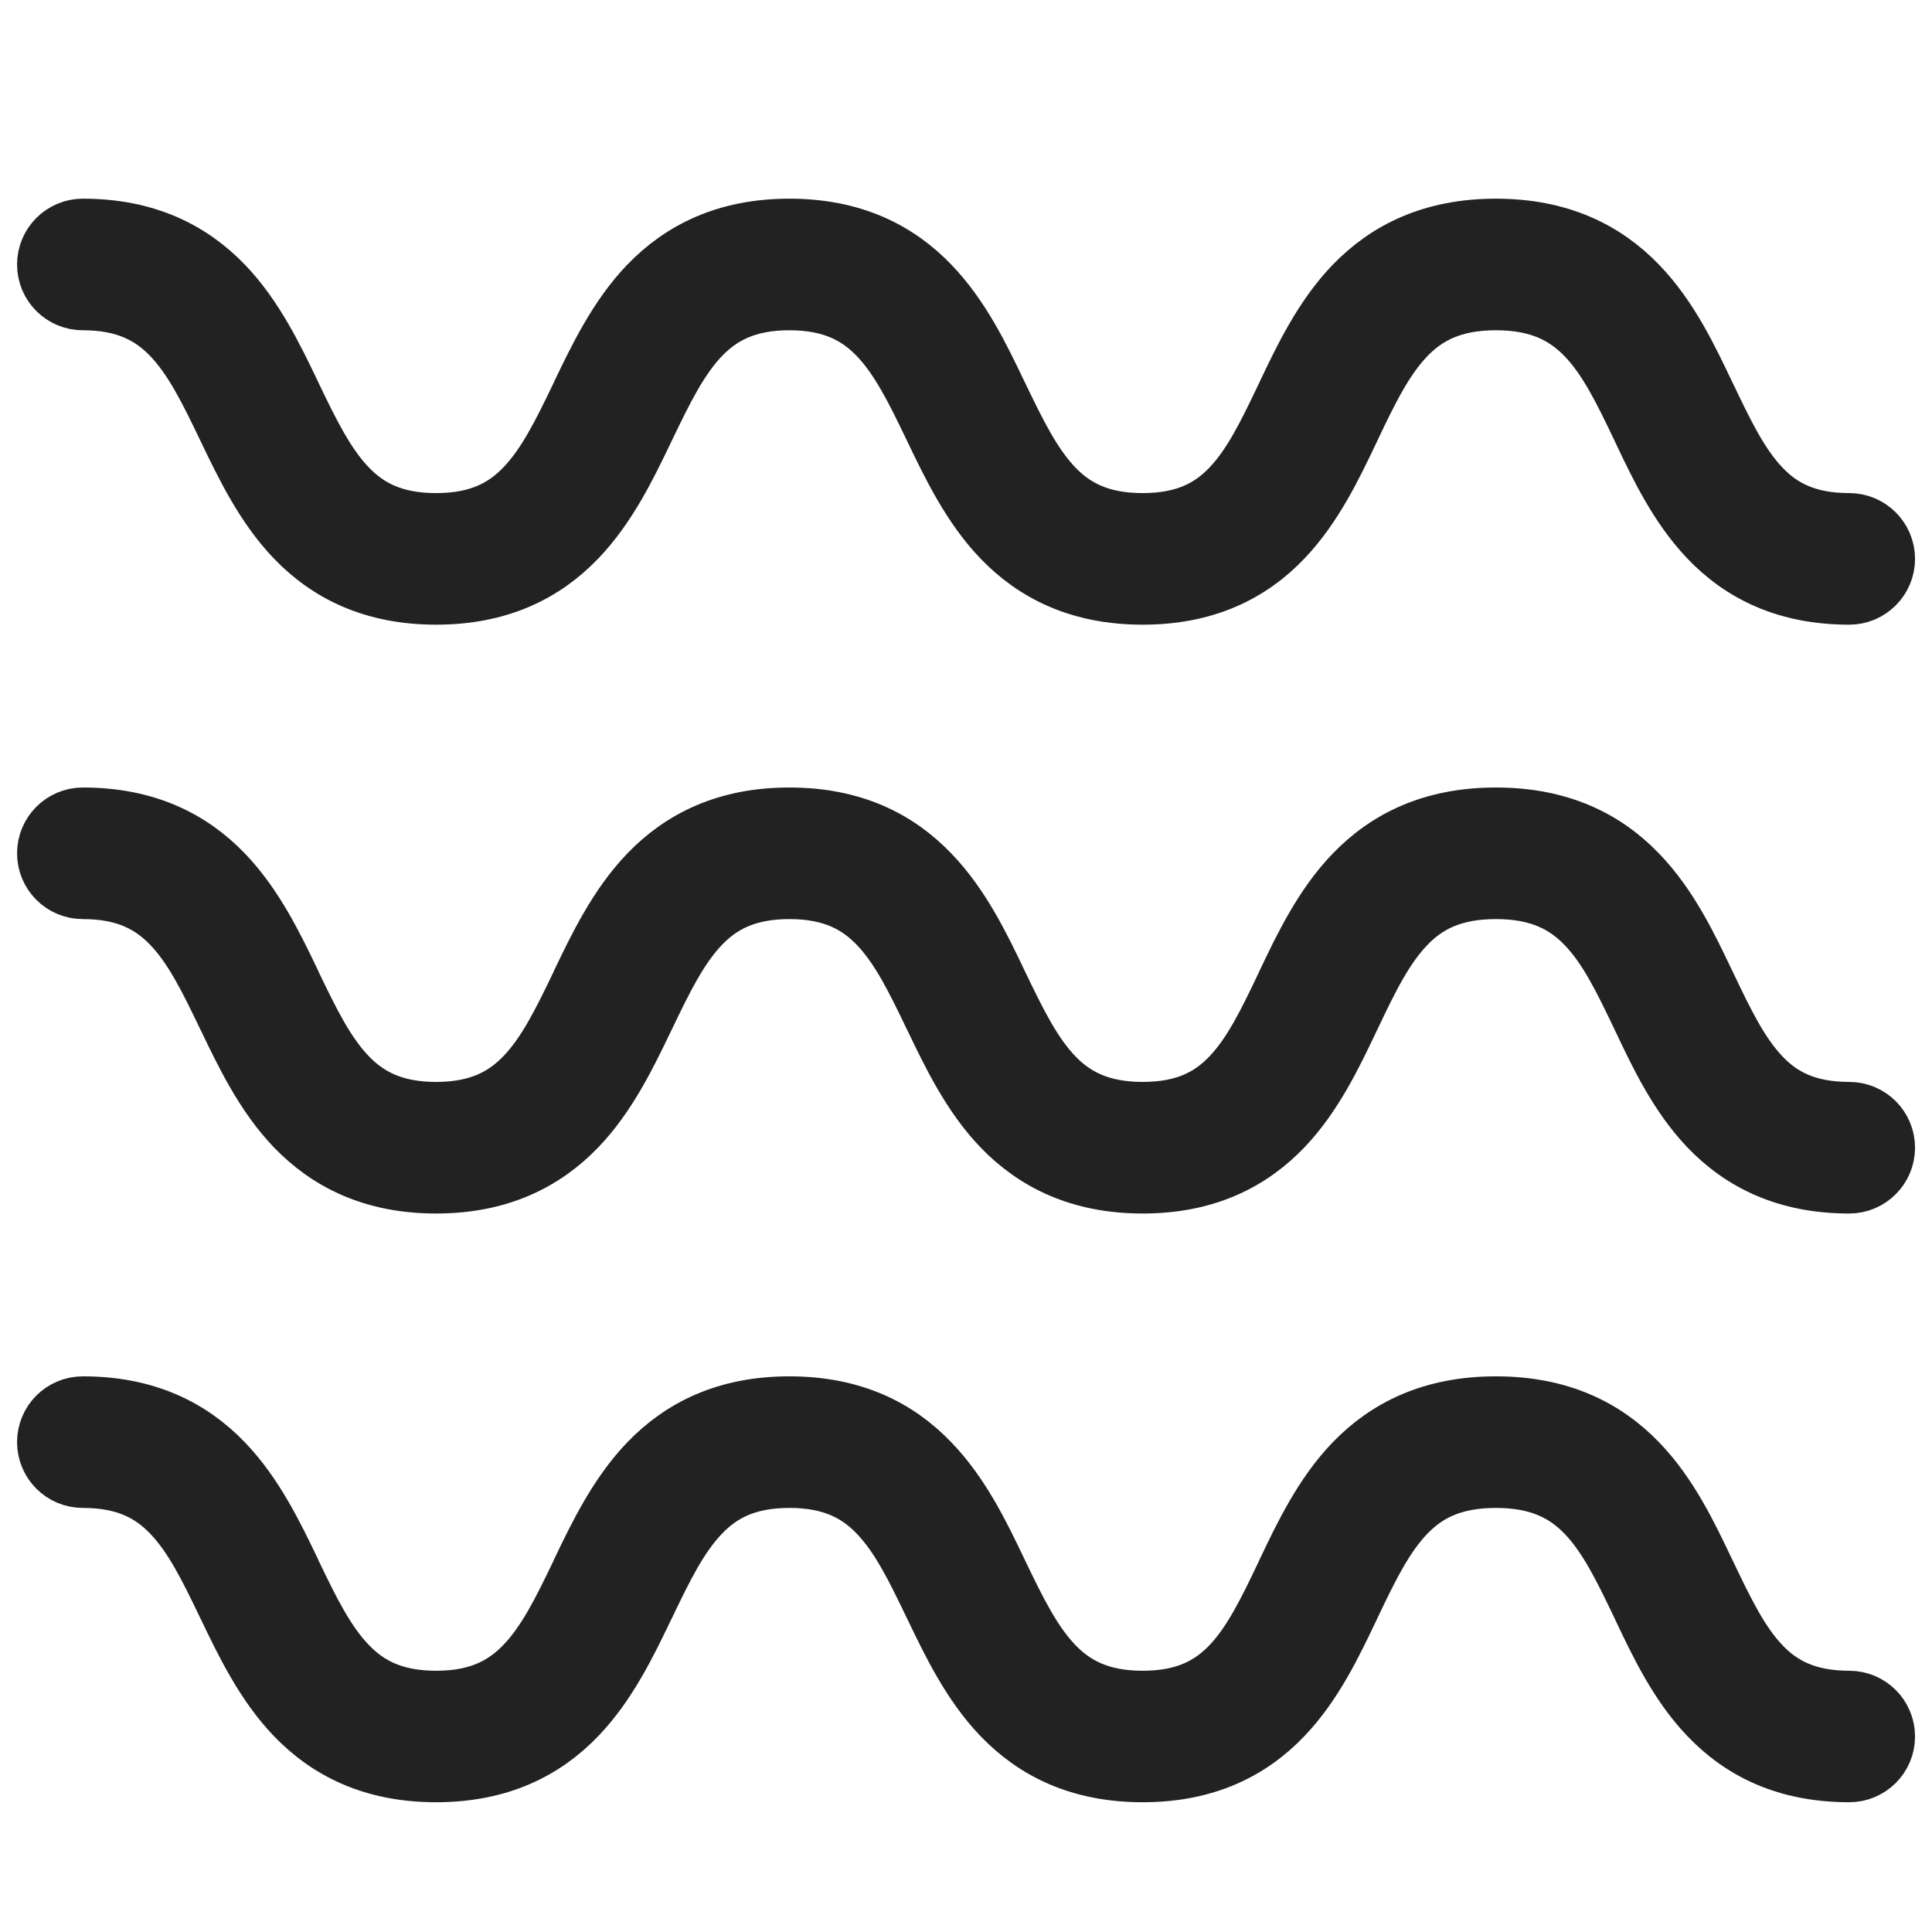 <svg xmlns="http://www.w3.org/2000/svg" fill="none" viewBox="0 0 18 18" height="18" width="18">
<path stroke-width="0.54" stroke="#222222" fill="#222222" d="M0.429 2.464C0.429 2.275 0.582 2.121 0.772 2.121C1.36 2.121 1.778 2.332 2.089 2.655C2.374 2.952 2.559 3.338 2.716 3.665L2.726 3.687C2.896 4.041 3.039 4.331 3.241 4.541C3.424 4.732 3.664 4.864 4.063 4.864C4.462 4.864 4.702 4.732 4.885 4.541C5.087 4.331 5.23 4.041 5.4 3.687L5.41 3.665C5.567 3.338 5.752 2.952 6.037 2.655C6.348 2.332 6.766 2.121 7.354 2.121C7.943 2.121 8.361 2.332 8.671 2.655C8.957 2.952 9.142 3.338 9.298 3.665L9.309 3.687C9.479 4.041 9.622 4.331 9.823 4.541C10.006 4.732 10.247 4.864 10.646 4.864C11.045 4.864 11.283 4.732 11.464 4.542C11.664 4.332 11.804 4.043 11.973 3.688L11.981 3.671C12.137 3.342 12.322 2.954 12.61 2.655C12.923 2.331 13.344 2.121 13.937 2.121C14.53 2.121 14.952 2.331 15.264 2.655C15.553 2.954 15.737 3.342 15.893 3.671L15.902 3.688C16.071 4.043 16.211 4.332 16.411 4.542C16.591 4.732 16.83 4.864 17.229 4.864C17.418 4.864 17.572 5.018 17.572 5.207C17.572 5.396 17.418 5.55 17.229 5.55C16.64 5.55 16.223 5.34 15.914 5.015C15.632 4.719 15.45 4.336 15.296 4.011L15.283 3.983C15.114 3.629 14.973 3.341 14.771 3.131C14.587 2.941 14.344 2.807 13.937 2.807C13.53 2.807 13.287 2.941 13.104 3.131C12.902 3.341 12.76 3.629 12.592 3.983L12.579 4.011C12.424 4.336 12.242 4.719 11.96 5.015C11.651 5.34 11.234 5.55 10.646 5.55C10.058 5.55 9.64 5.34 9.329 5.016C9.044 4.719 8.859 4.334 8.702 4.007L8.691 3.984C8.521 3.63 8.379 3.341 8.177 3.13C7.994 2.94 7.754 2.807 7.354 2.807C6.955 2.807 6.715 2.94 6.532 3.13C6.33 3.341 6.188 3.63 6.018 3.984L6.007 4.007C5.85 4.334 5.665 4.719 5.38 5.016C5.069 5.34 4.651 5.55 4.063 5.55C3.475 5.55 3.057 5.34 2.746 5.016C2.461 4.719 2.276 4.334 2.119 4.007L2.108 3.984C1.938 3.63 1.796 3.341 1.594 3.13C1.411 2.94 1.171 2.807 0.772 2.807C0.582 2.807 0.429 2.654 0.429 2.464Z"></path>
<path stroke-width="0.54" stroke="#222222" fill="#222222" d="M0.429 7.95C0.429 7.761 0.582 7.607 0.772 7.607C1.36 7.607 1.778 7.817 2.089 8.141C2.374 8.438 2.559 8.823 2.716 9.15L2.726 9.173C2.896 9.527 3.039 9.817 3.241 10.027C3.424 10.217 3.664 10.35 4.063 10.35C4.462 10.35 4.702 10.217 4.885 10.027C5.087 9.817 5.23 9.527 5.4 9.173L5.41 9.15C5.567 8.823 5.752 8.438 6.037 8.141C6.348 7.817 6.766 7.607 7.354 7.607C7.943 7.607 8.361 7.817 8.671 8.141C8.957 8.438 9.142 8.823 9.298 9.15L9.309 9.173C9.479 9.527 9.622 9.817 9.823 10.027C10.006 10.217 10.247 10.35 10.646 10.35C11.045 10.35 11.283 10.218 11.464 10.028C11.664 9.818 11.804 9.529 11.973 9.174L11.981 9.156C12.137 8.828 12.322 8.44 12.61 8.141C12.923 7.816 13.344 7.607 13.937 7.607C14.53 7.607 14.952 7.816 15.264 8.141C15.553 8.44 15.737 8.828 15.893 9.156L15.902 9.174C16.071 9.529 16.211 9.818 16.411 10.028C16.591 10.218 16.83 10.35 17.229 10.35C17.418 10.35 17.572 10.503 17.572 10.693C17.572 10.882 17.418 11.036 17.229 11.036C16.64 11.036 16.223 10.825 15.914 10.501C15.632 10.205 15.45 9.822 15.296 9.496L15.283 9.469C15.114 9.115 14.973 8.826 14.771 8.617C14.587 8.426 14.344 8.293 13.937 8.293C13.53 8.293 13.287 8.426 13.104 8.617C12.902 8.826 12.76 9.115 12.592 9.469L12.579 9.496C12.424 9.822 12.242 10.205 11.96 10.501C11.651 10.825 11.234 11.036 10.646 11.036C10.058 11.036 9.64 10.825 9.329 10.502C9.044 10.205 8.859 9.819 8.702 9.492L8.691 9.47C8.521 9.116 8.379 8.826 8.177 8.616C7.994 8.425 7.754 8.293 7.354 8.293C6.955 8.293 6.715 8.425 6.532 8.616C6.33 8.826 6.188 9.116 6.018 9.47L6.007 9.492C5.85 9.819 5.665 10.205 5.38 10.502C5.069 10.825 4.651 11.036 4.063 11.036C3.475 11.036 3.057 10.825 2.746 10.502C2.461 10.205 2.276 9.819 2.119 9.492L2.108 9.47C1.938 9.116 1.796 8.826 1.594 8.616C1.411 8.425 1.171 8.293 0.772 8.293C0.582 8.293 0.429 8.139 0.429 7.95Z"></path>
<path stroke-width="0.54" stroke="#222222" fill="#222222" d="M0.772 13.093C0.582 13.093 0.429 13.246 0.429 13.436C0.429 13.625 0.582 13.779 0.772 13.779C1.171 13.779 1.411 13.911 1.594 14.102C1.796 14.312 1.938 14.601 2.108 14.956L2.119 14.978C2.276 15.305 2.461 15.69 2.746 15.987C3.057 16.311 3.475 16.521 4.063 16.521C4.651 16.521 5.069 16.311 5.38 15.987C5.665 15.69 5.85 15.305 6.007 14.978L6.018 14.956C6.188 14.601 6.33 14.312 6.532 14.102C6.715 13.911 6.955 13.779 7.354 13.779C7.754 13.779 7.994 13.911 8.177 14.102C8.379 14.312 8.521 14.601 8.691 14.956L8.702 14.978C8.859 15.305 9.044 15.69 9.329 15.987C9.64 16.311 10.058 16.521 10.646 16.521C11.234 16.521 11.651 16.311 11.96 15.986C12.242 15.691 12.424 15.307 12.579 14.982L12.592 14.954C12.76 14.601 12.902 14.312 13.104 14.102C13.287 13.912 13.53 13.779 13.937 13.779C14.344 13.779 14.587 13.912 14.771 14.102C14.973 14.312 15.114 14.601 15.283 14.954L15.296 14.982C15.45 15.307 15.632 15.691 15.914 15.986C16.223 16.311 16.64 16.521 17.229 16.521C17.418 16.521 17.572 16.368 17.572 16.179C17.572 15.989 17.418 15.836 17.229 15.836C16.83 15.836 16.591 15.703 16.411 15.514C16.211 15.303 16.071 15.015 15.902 14.66L15.893 14.642C15.737 14.314 15.553 13.925 15.264 13.626C14.952 13.302 14.53 13.093 13.937 13.093C13.344 13.093 12.923 13.302 12.61 13.626C12.322 13.925 12.137 14.314 11.981 14.642L11.973 14.66C11.804 15.015 11.664 15.303 11.464 15.514C11.283 15.703 11.045 15.836 10.646 15.836C10.247 15.836 10.006 15.703 9.823 15.512C9.622 15.302 9.479 15.013 9.309 14.659L9.298 14.636C9.142 14.309 8.957 13.924 8.671 13.627C8.361 13.303 7.943 13.093 7.354 13.093C6.766 13.093 6.348 13.303 6.037 13.627C5.752 13.924 5.567 14.309 5.41 14.636L5.4 14.659C5.23 15.013 5.087 15.302 4.885 15.512C4.702 15.703 4.462 15.836 4.063 15.836C3.664 15.836 3.424 15.703 3.241 15.512C3.039 15.302 2.896 15.013 2.726 14.659L2.716 14.636C2.559 14.309 2.374 13.924 2.089 13.627C1.778 13.303 1.36 13.093 0.772 13.093Z"></path>
</svg>
